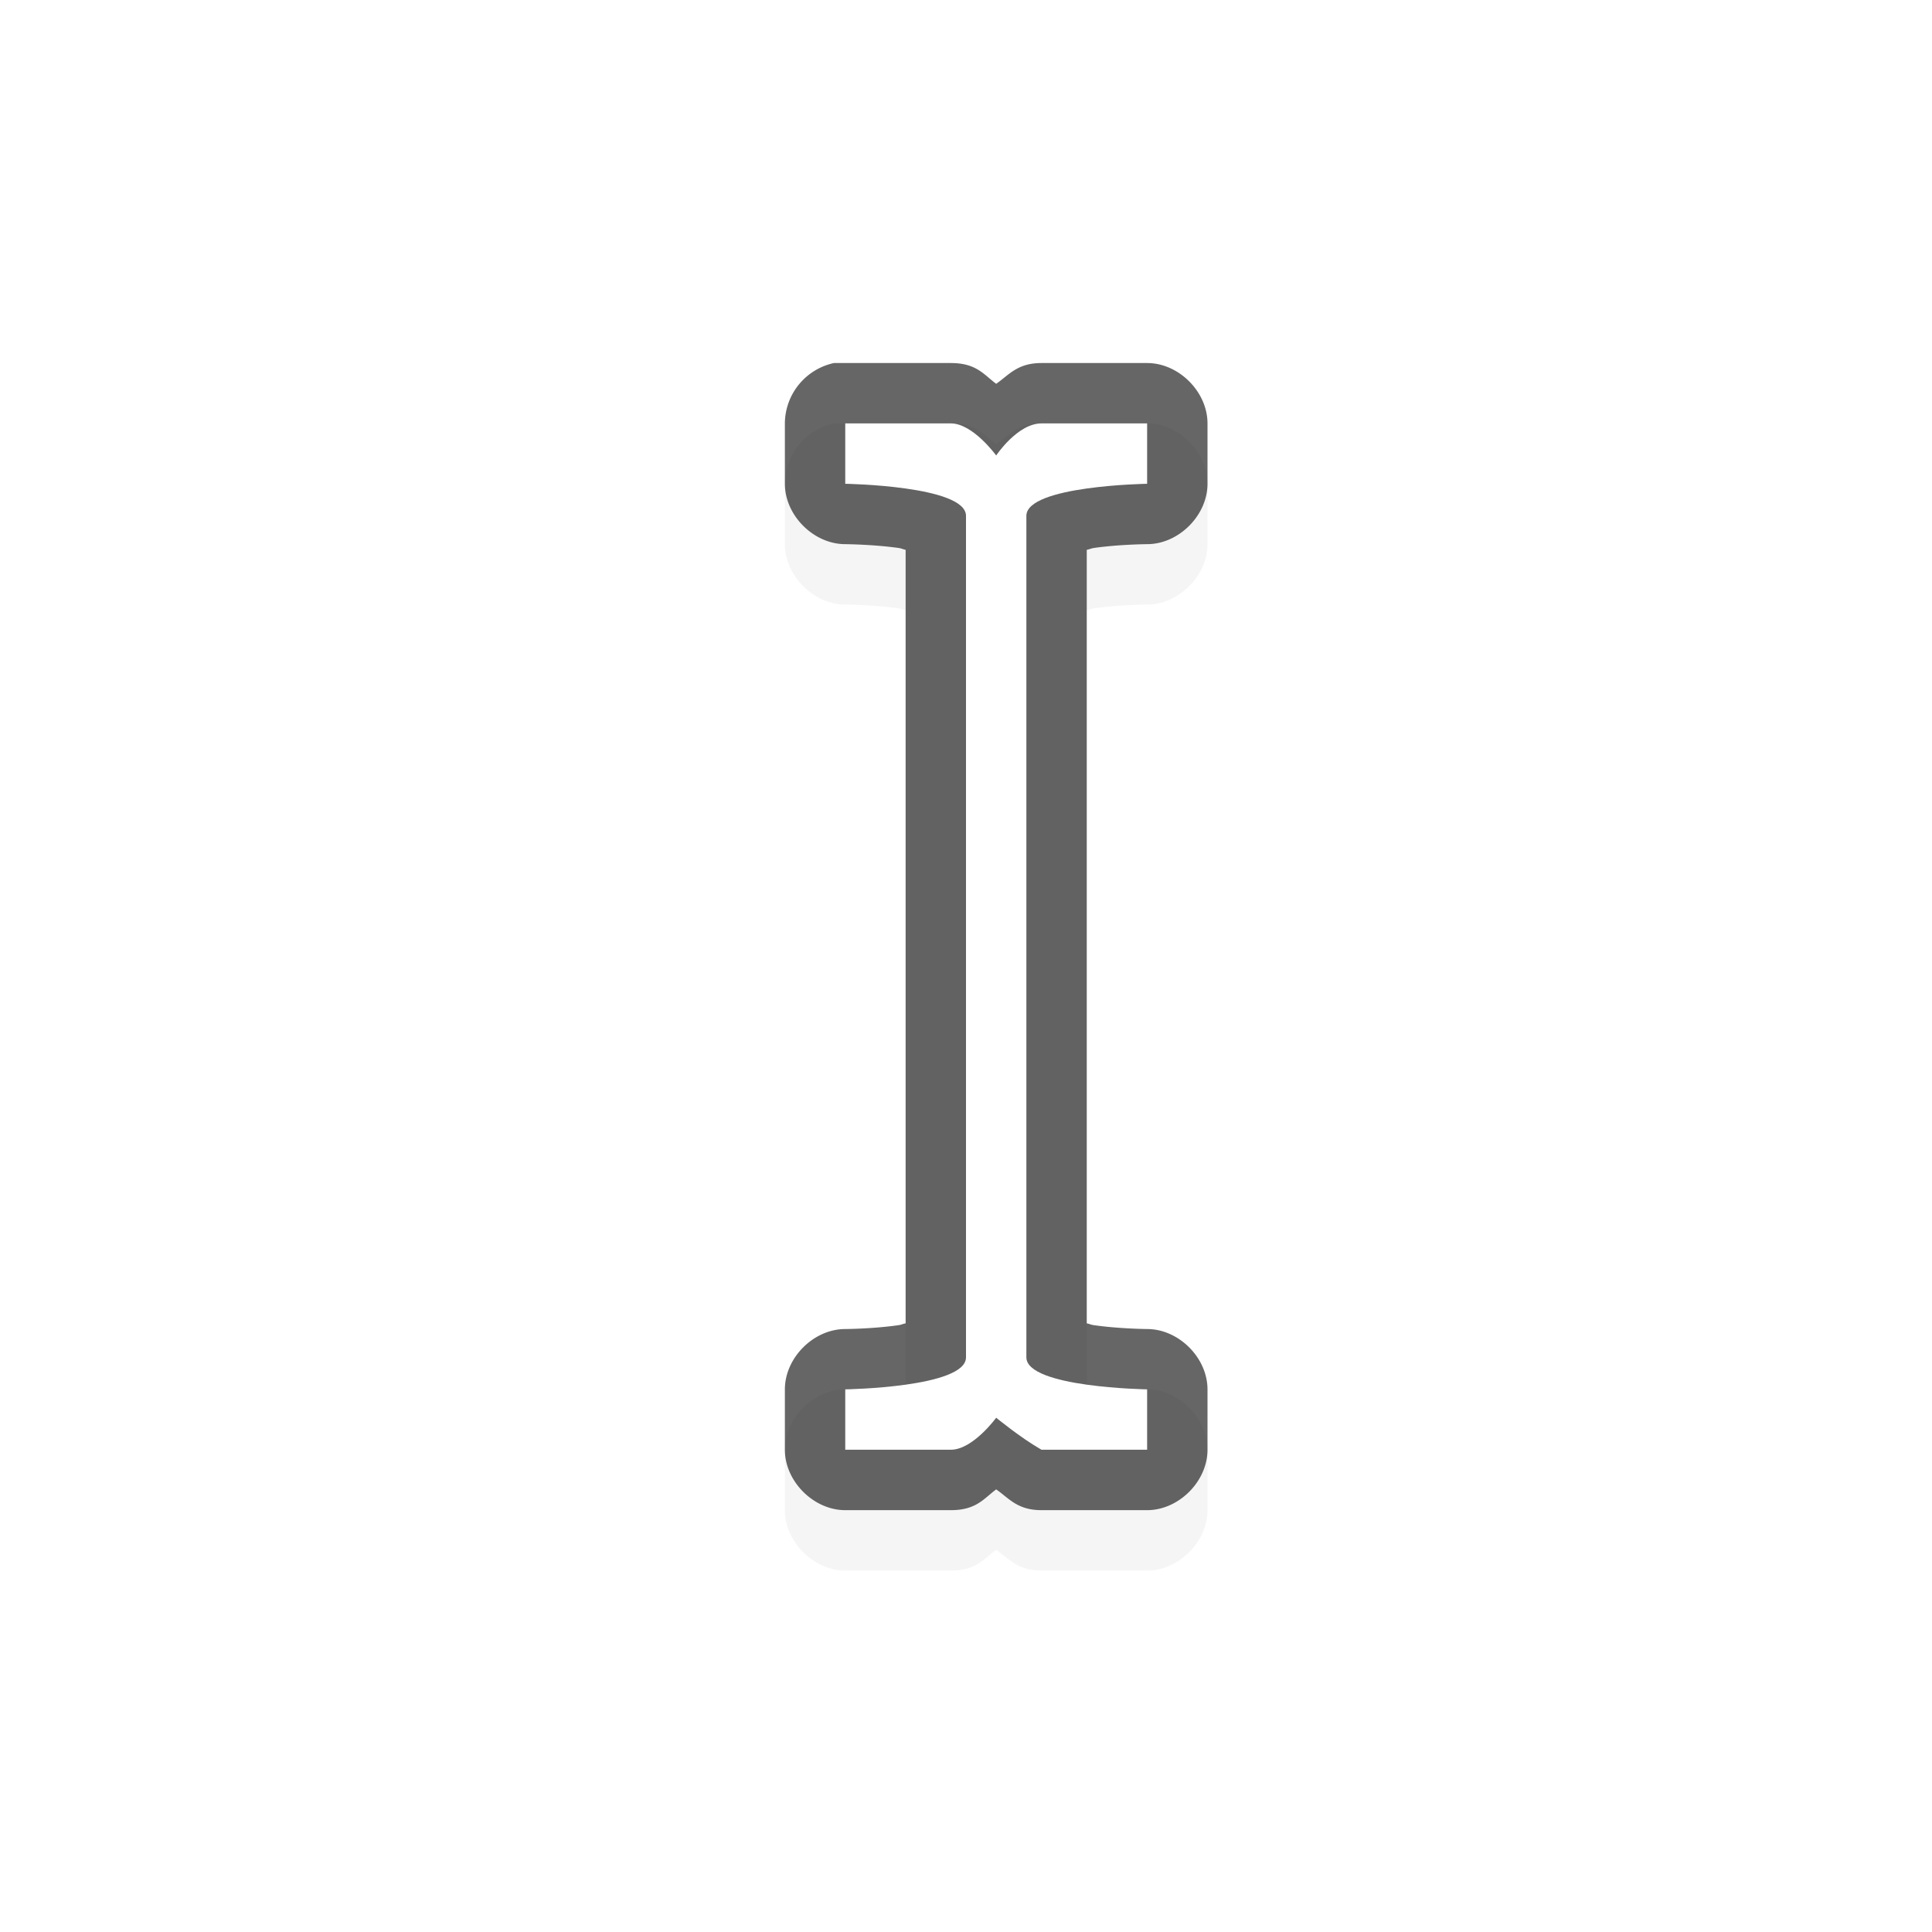 <svg id="svg11024" height="32" width="32" xmlns="http://www.w3.org/2000/svg" xmlns:xlink="http://www.w3.org/1999/xlink">
  <filter id="filter7078" color-interpolation-filters="sRGB">
    <feGaussianBlur id="feGaussianBlur7080" stdDeviation=".657"/>
  </filter>
  <path id="path7422" d="m13.813 7.013a1.03 1.03 0 0 0 -.813 1v1c0 .523.476 1 1 1 0 0 .456.004.875.062.06.008.07.02.125.032v12.812c-.055.01-.065.023-.125.031-.42.06-.875.063-.875.063-.524 0-1 .476-1 1v1c0 .523.476 1 1 1h1.75c.424 0 .547-.195.75-.344.213.148.35.344.75.344h1.75c.524 0 1-.477 1-1v-1c0-.524-.476-1-1-1 0 0-.456-.004-.875-.063-.06-.008-.07-.02-.125-.031v-12.812c.056-.011.065-.023.125-.032.42-.059.875-.062.875-.062.524 0 1-.477 1-1v-1c0-.524-.476-1-1-1h-1.75c-.4 0-.537.196-.75.344-.203-.15-.326-.344-.75-.344z" filter="url(#filter7078)" opacity=".2"/>
  <path id="rect4889-4" d="m13.813 6.013a1.03 1.03 0 0 0 -.813 1v1c0 .523.476 1 1 1 0 0 .456.004.875.062.06.008.07.02.125.032v12.812c-.055.01-.065.023-.125.031-.42.06-.875.063-.875.063-.524 0-1 .476-1 1v1c0 .523.476 1 1 1h1.75c.424 0 .547-.195.75-.344.213.148.35.344.75.344h1.75c.524 0 1-.477 1-1v-1c0-.524-.476-1-1-1 0 0-.456-.004-.875-.063-.06-.008-.07-.02-.125-.031v-12.812c.056-.011.065-.023.125-.032.42-.059.875-.062.875-.062.524 0 1-.477 1-1v-1c0-.524-.476-1-1-1h-1.75c-.4 0-.537.196-.75.344-.203-.15-.326-.344-.75-.344z" opacity=".6"/>
  <path id="rect4889" d="m14 7.013v1s2 .031 2 .531v13.938c0 .5-2 .53-2 .53v1h1.75c.364 0 .75-.53.75-.53s.406.334.75.53h1.75v-1s-2-.03-2-.53v-13.938c0-.5 2-.531 2-.531v-1h-1.75c-.397 0-.75.531-.75.531s-.386-.531-.75-.531z" fill="#fff"/>
  <path id="hotspot" d="m15.5-17.5h1v1h-1z" display="none" fill="#333" stroke-width="1.076" transform="rotate(90)"/>
</svg>
